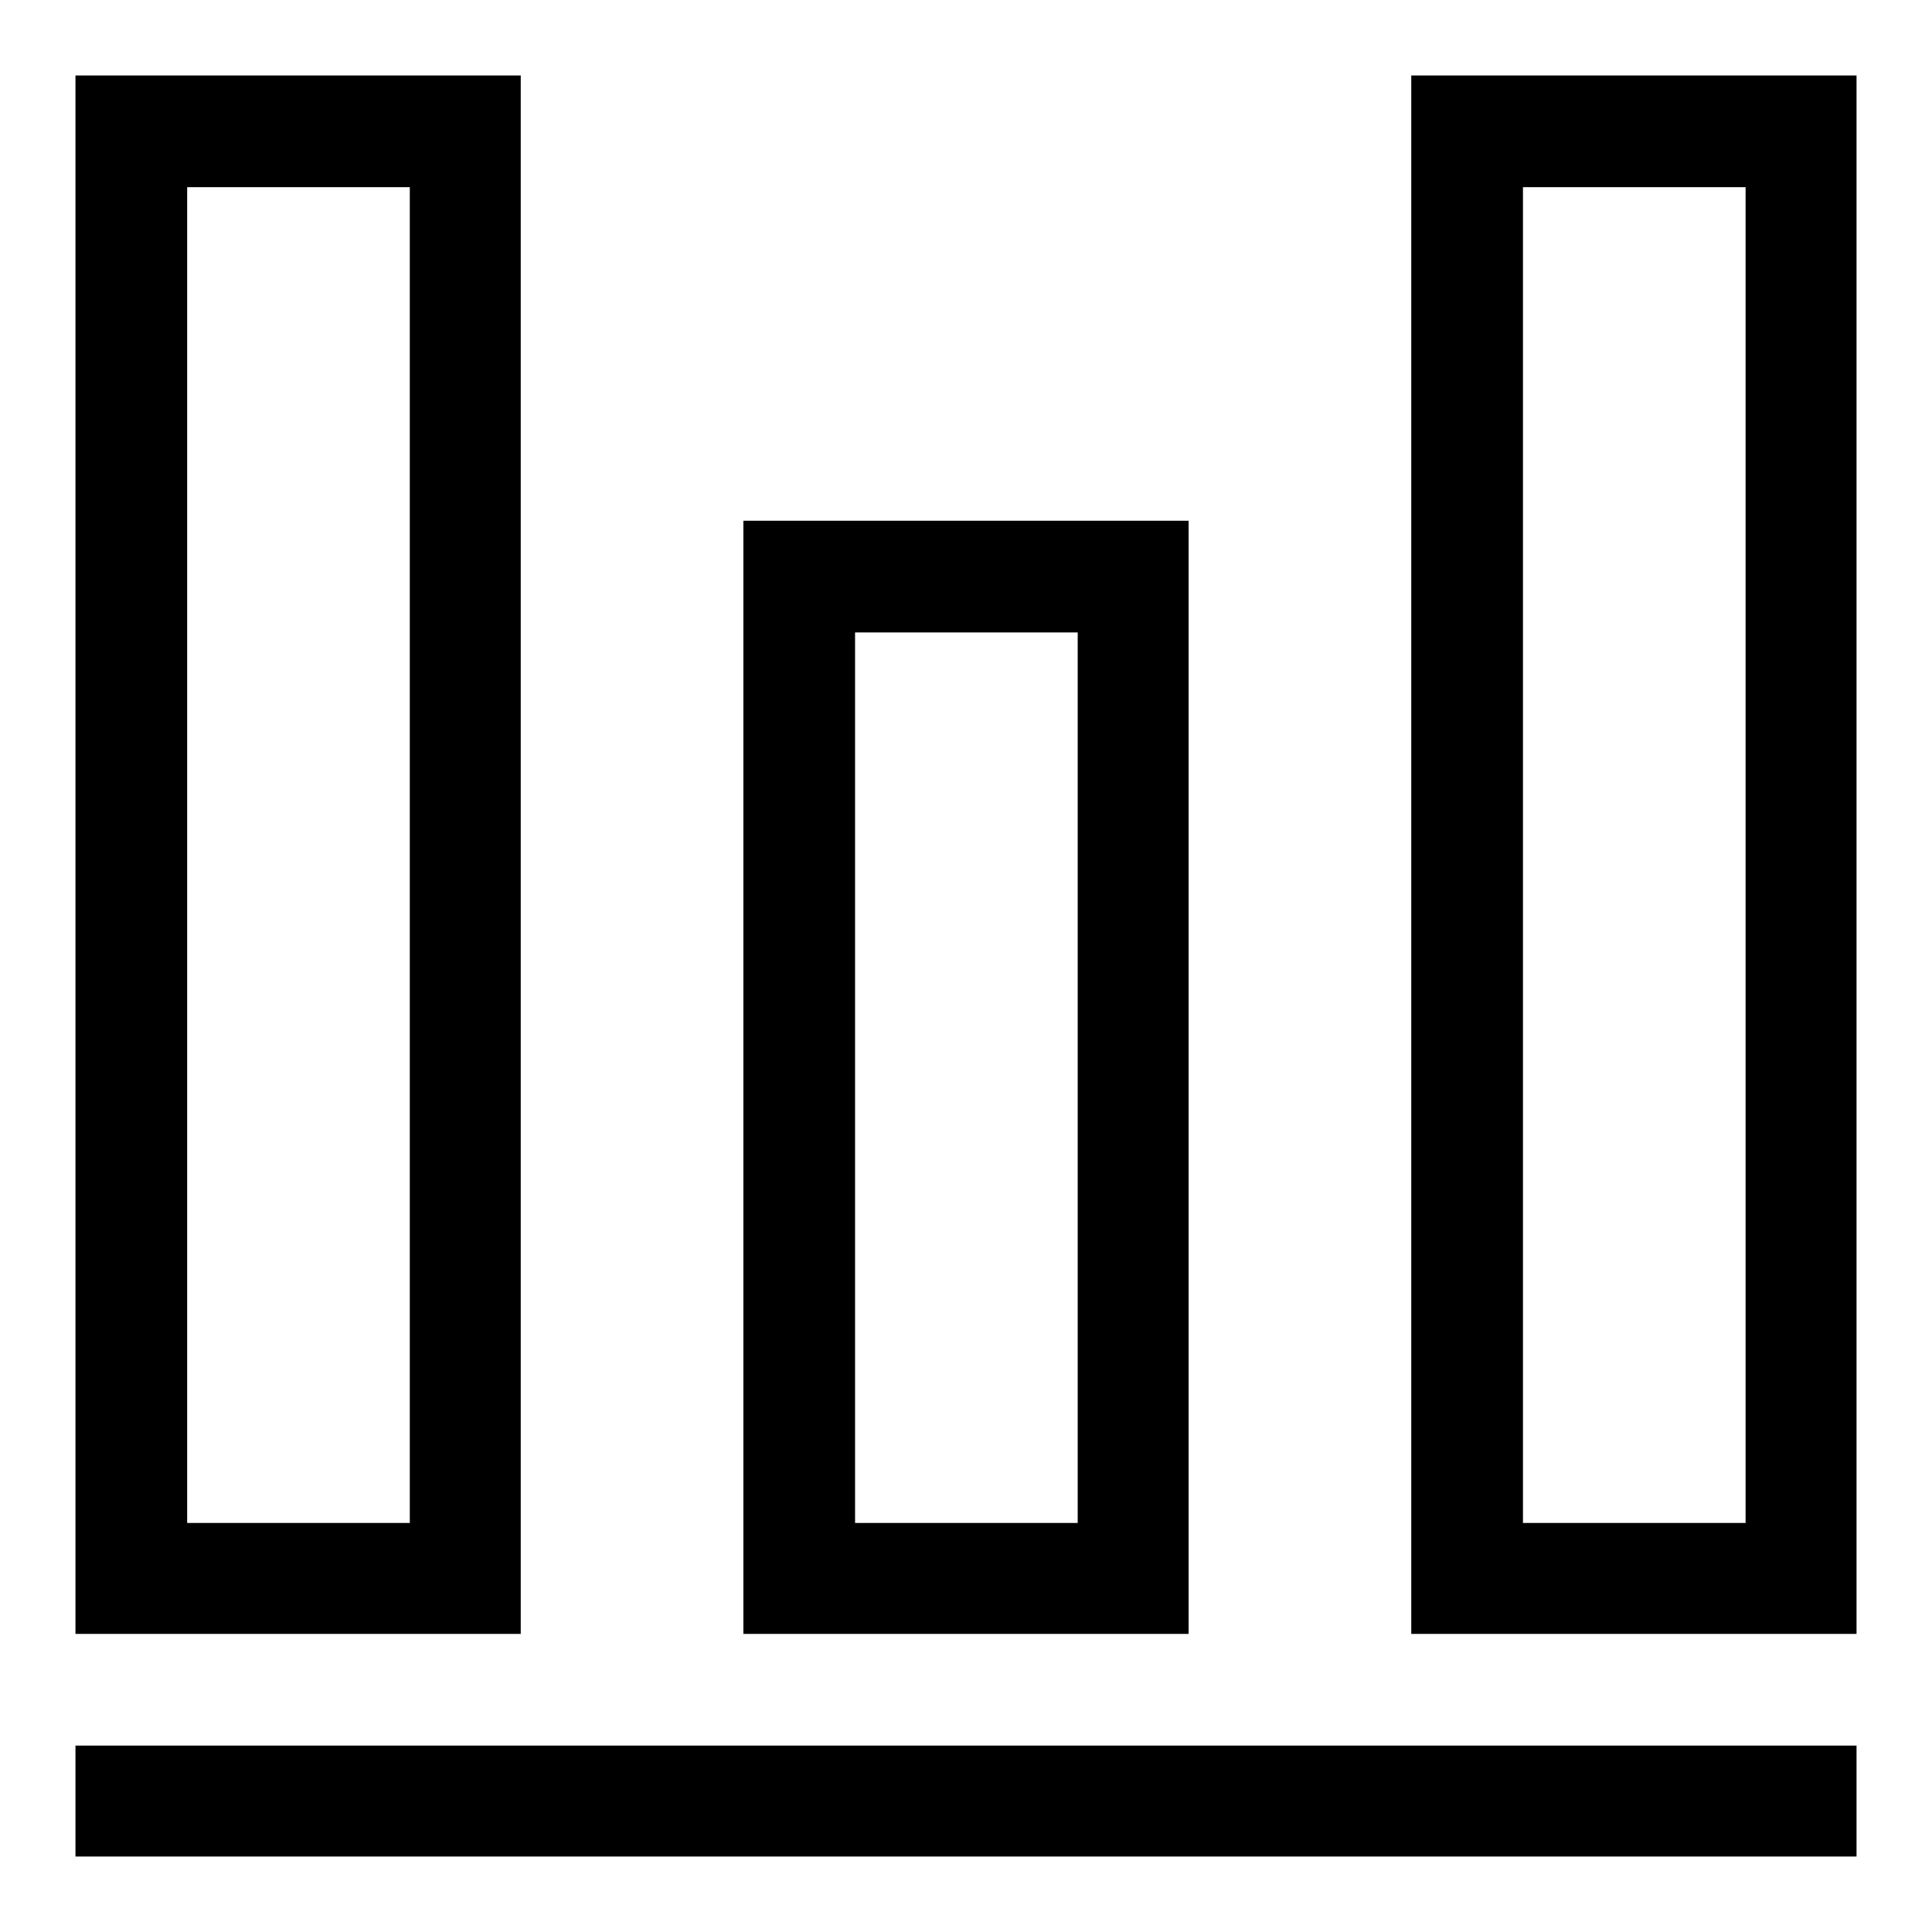 <?xml version="1.0" encoding="utf-8"?>
<!-- Svg Vector Icons : http://www.onlinewebfonts.com/icon -->
<!DOCTYPE svg PUBLIC "-//W3C//DTD SVG 1.1//EN" "http://www.w3.org/Graphics/SVG/1.1/DTD/svg11.dtd">
<svg version="1.1" xmlns="http://www.w3.org/2000/svg" xmlns:xlink="http://www.w3.org/1999/xlink" x="0px" y="0px" viewBox="0 0 256 256" enable-background="new 0 0 256 256" xml:space="preserve">
<g> <path fill="#000000" d="M10,231.3h236V246H10V231.3z M69,216.5V10H10v206.5H69L69,216.5z M24.8,24.8h29.5v177H24.8V24.8z  M157.5,216.5V69h-59v147.5H157.5L157.5,216.5z M113.3,83.8h29.5v118h-29.5V83.8z M246,216.5V10h-59v206.5H246L246,216.5z  M201.8,24.8h29.5v177h-29.5V24.8z"/></g>
</svg>